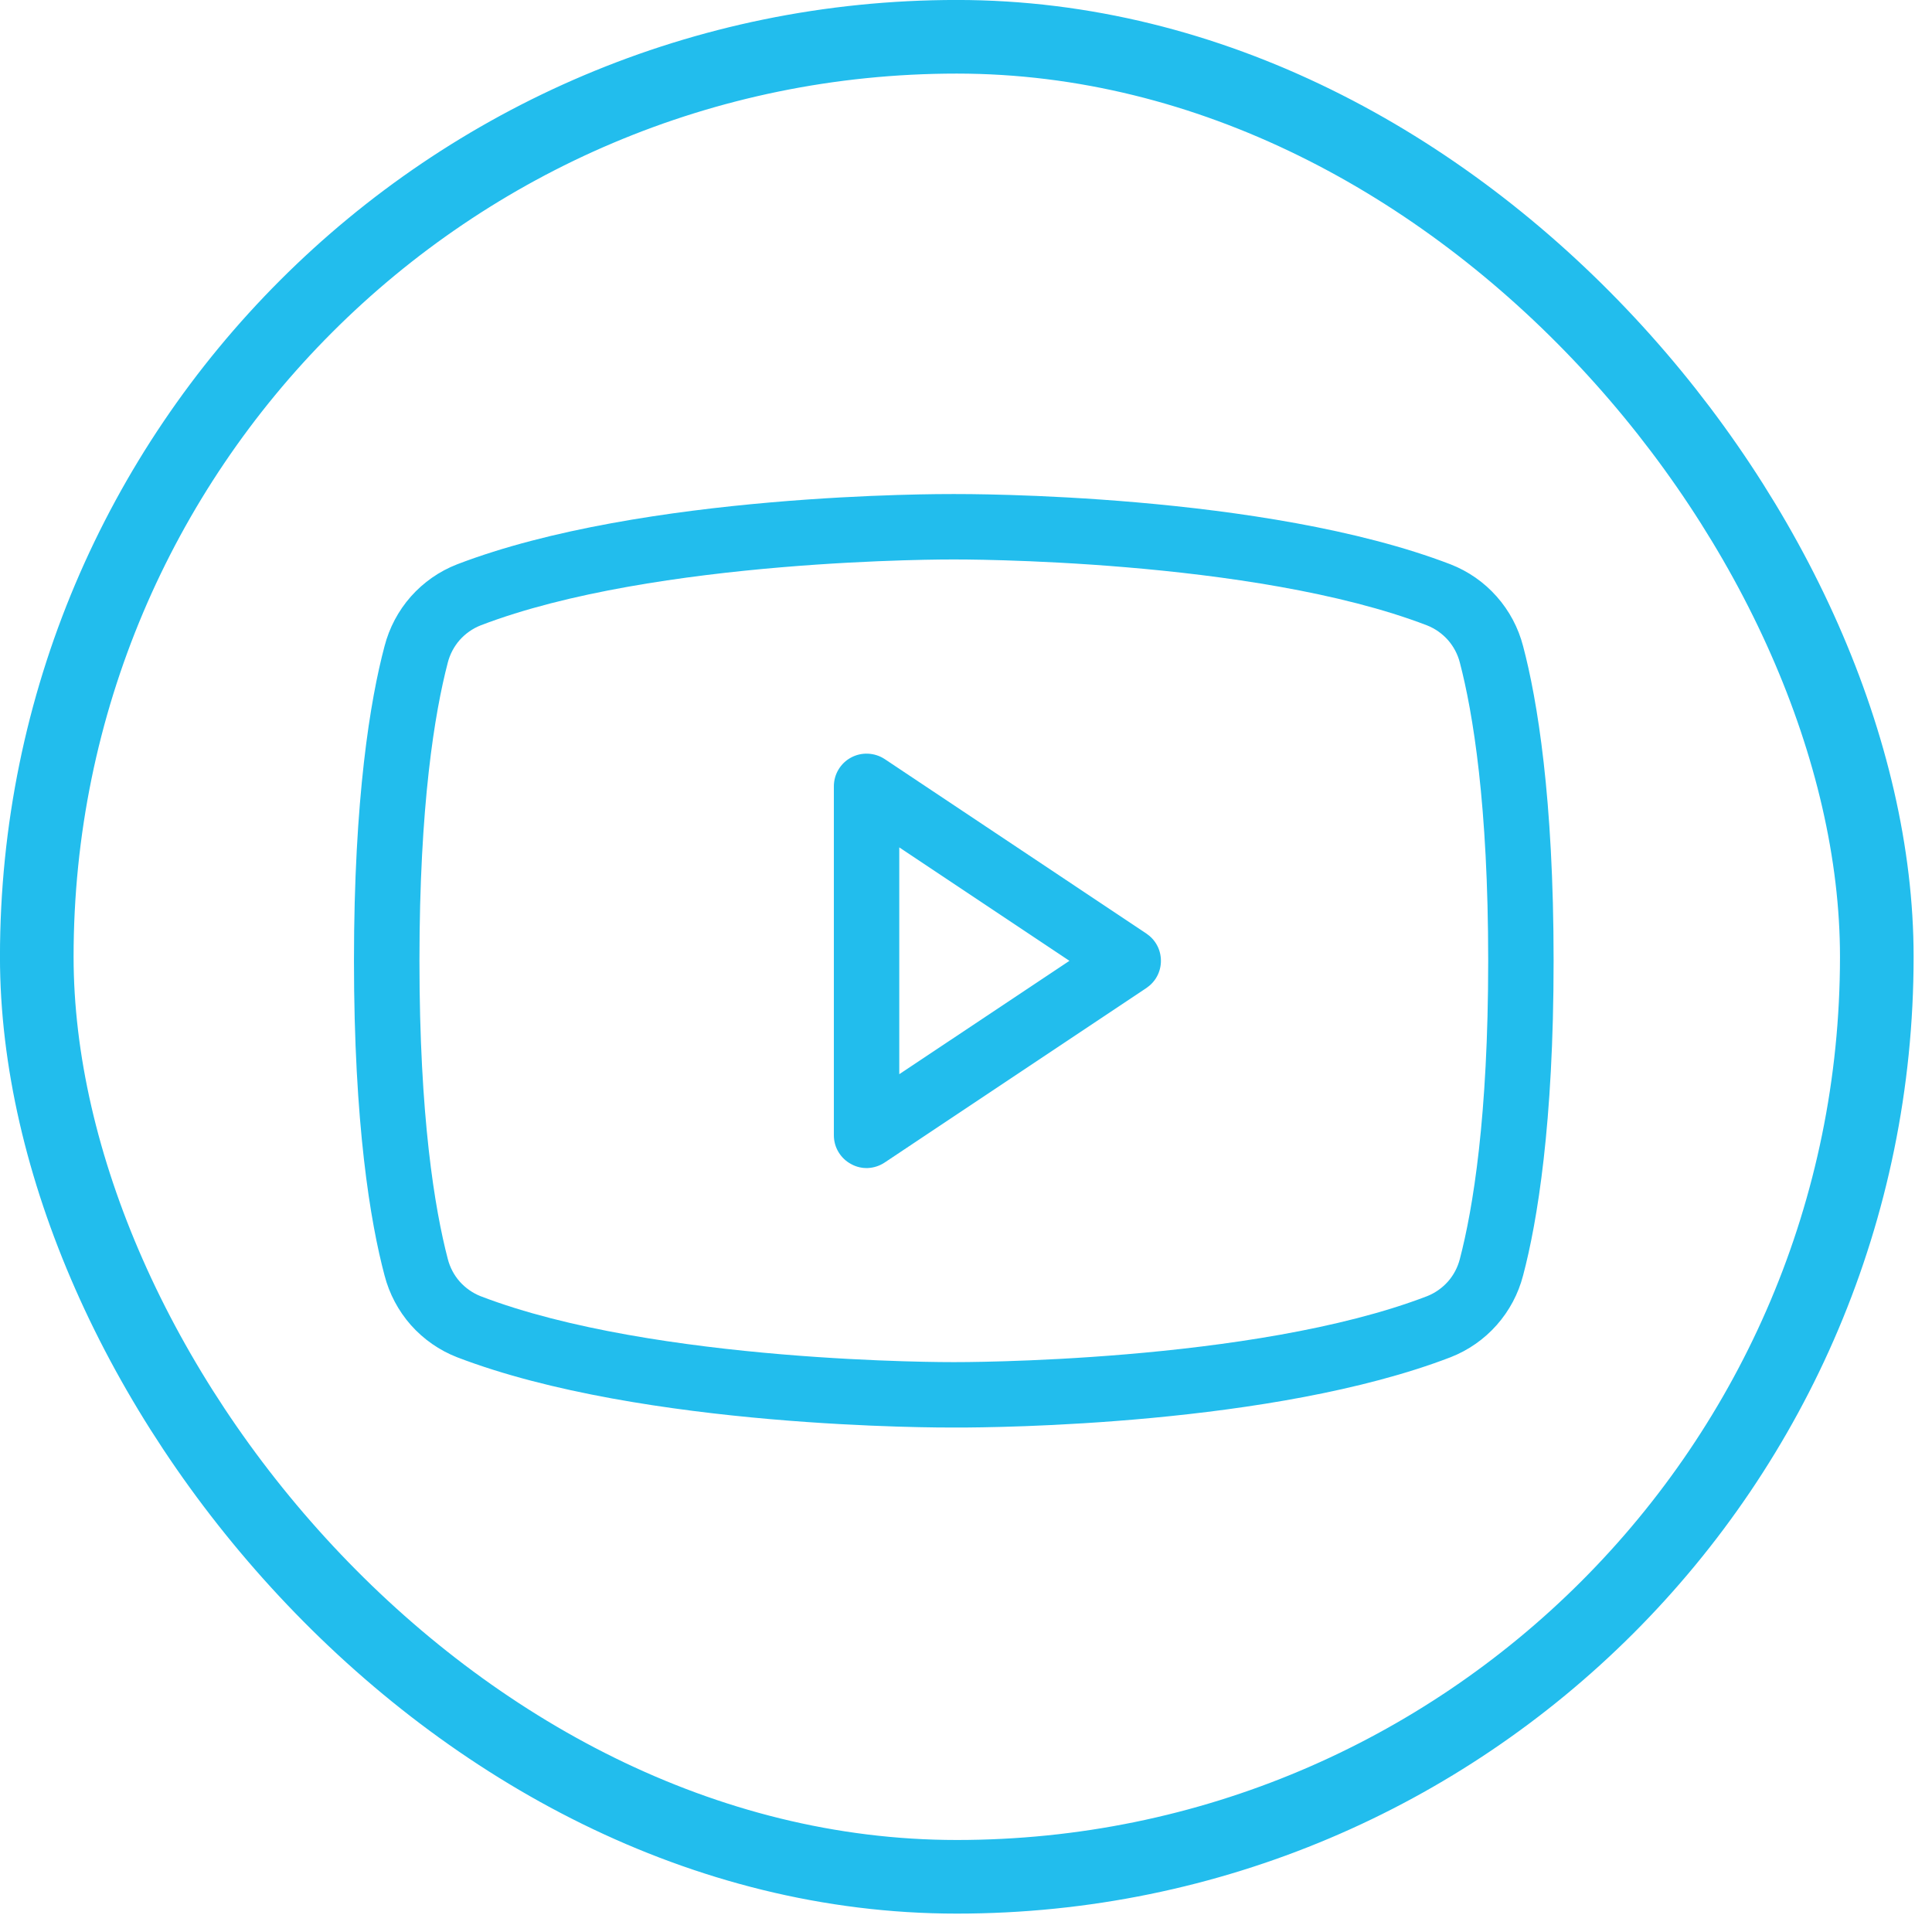<svg width="28" height="28" viewBox="0 0 28 28" fill="none" xmlns="http://www.w3.org/2000/svg">
<rect x="0.533" y="0.533" width="26.667" height="26.667" rx="13.333" stroke="#22BDED" stroke-width="1.067"/>
<path d="M16.613 13.529L12.82 11C12.748 10.953 12.665 10.927 12.58 10.923C12.495 10.919 12.41 10.938 12.334 10.979C12.259 11.019 12.196 11.079 12.152 11.153C12.108 11.226 12.085 11.31 12.085 11.396V16.453C12.085 16.54 12.108 16.624 12.153 16.698C12.198 16.772 12.261 16.832 12.338 16.872C12.412 16.913 12.497 16.932 12.582 16.928C12.667 16.923 12.749 16.896 12.82 16.849L16.613 14.32C16.678 14.276 16.732 14.218 16.769 14.149C16.806 14.08 16.825 14.003 16.825 13.925C16.825 13.846 16.806 13.769 16.769 13.7C16.732 13.631 16.678 13.573 16.613 13.529ZM13.033 15.568V12.281L15.499 13.925L13.033 15.568ZM22.074 9.365C22.005 9.098 21.874 8.851 21.691 8.645C21.509 8.439 21.279 8.279 21.023 8.179C18.328 7.144 14.005 7.16 13.823 7.16C13.642 7.16 9.319 7.144 6.624 8.179C6.367 8.279 6.138 8.439 5.955 8.645C5.773 8.851 5.642 9.098 5.573 9.365C5.367 10.139 5.13 11.562 5.13 13.925C5.13 16.287 5.367 17.71 5.573 18.484C5.642 18.751 5.773 18.998 5.955 19.204C6.138 19.41 6.367 19.57 6.624 19.67C9.319 20.705 13.642 20.689 13.823 20.689H13.879C14.424 20.689 18.454 20.658 21.023 19.67C21.279 19.57 21.509 19.41 21.691 19.204C21.874 18.998 22.005 18.751 22.074 18.484C22.279 17.71 22.516 16.287 22.516 13.925C22.516 11.562 22.279 10.139 22.074 9.365ZM21.157 18.247C21.126 18.368 21.067 18.48 20.985 18.573C20.902 18.666 20.799 18.739 20.683 18.785C18.154 19.757 13.871 19.741 13.823 19.741C13.776 19.741 9.493 19.757 6.964 18.785C6.848 18.739 6.745 18.666 6.662 18.573C6.58 18.48 6.521 18.368 6.49 18.247C6.3 17.52 6.079 16.185 6.079 13.925C6.079 11.664 6.3 10.329 6.49 9.602C6.521 9.481 6.58 9.37 6.662 9.276C6.745 9.183 6.848 9.11 6.964 9.064C9.493 8.092 13.776 8.108 13.823 8.108C13.871 8.108 18.154 8.092 20.683 9.064C20.799 9.11 20.902 9.183 20.985 9.276C21.067 9.37 21.126 9.481 21.157 9.602C21.347 10.329 21.568 11.664 21.568 13.925C21.568 16.185 21.347 17.52 21.157 18.247Z" fill="#22BDED"/>
</svg>
